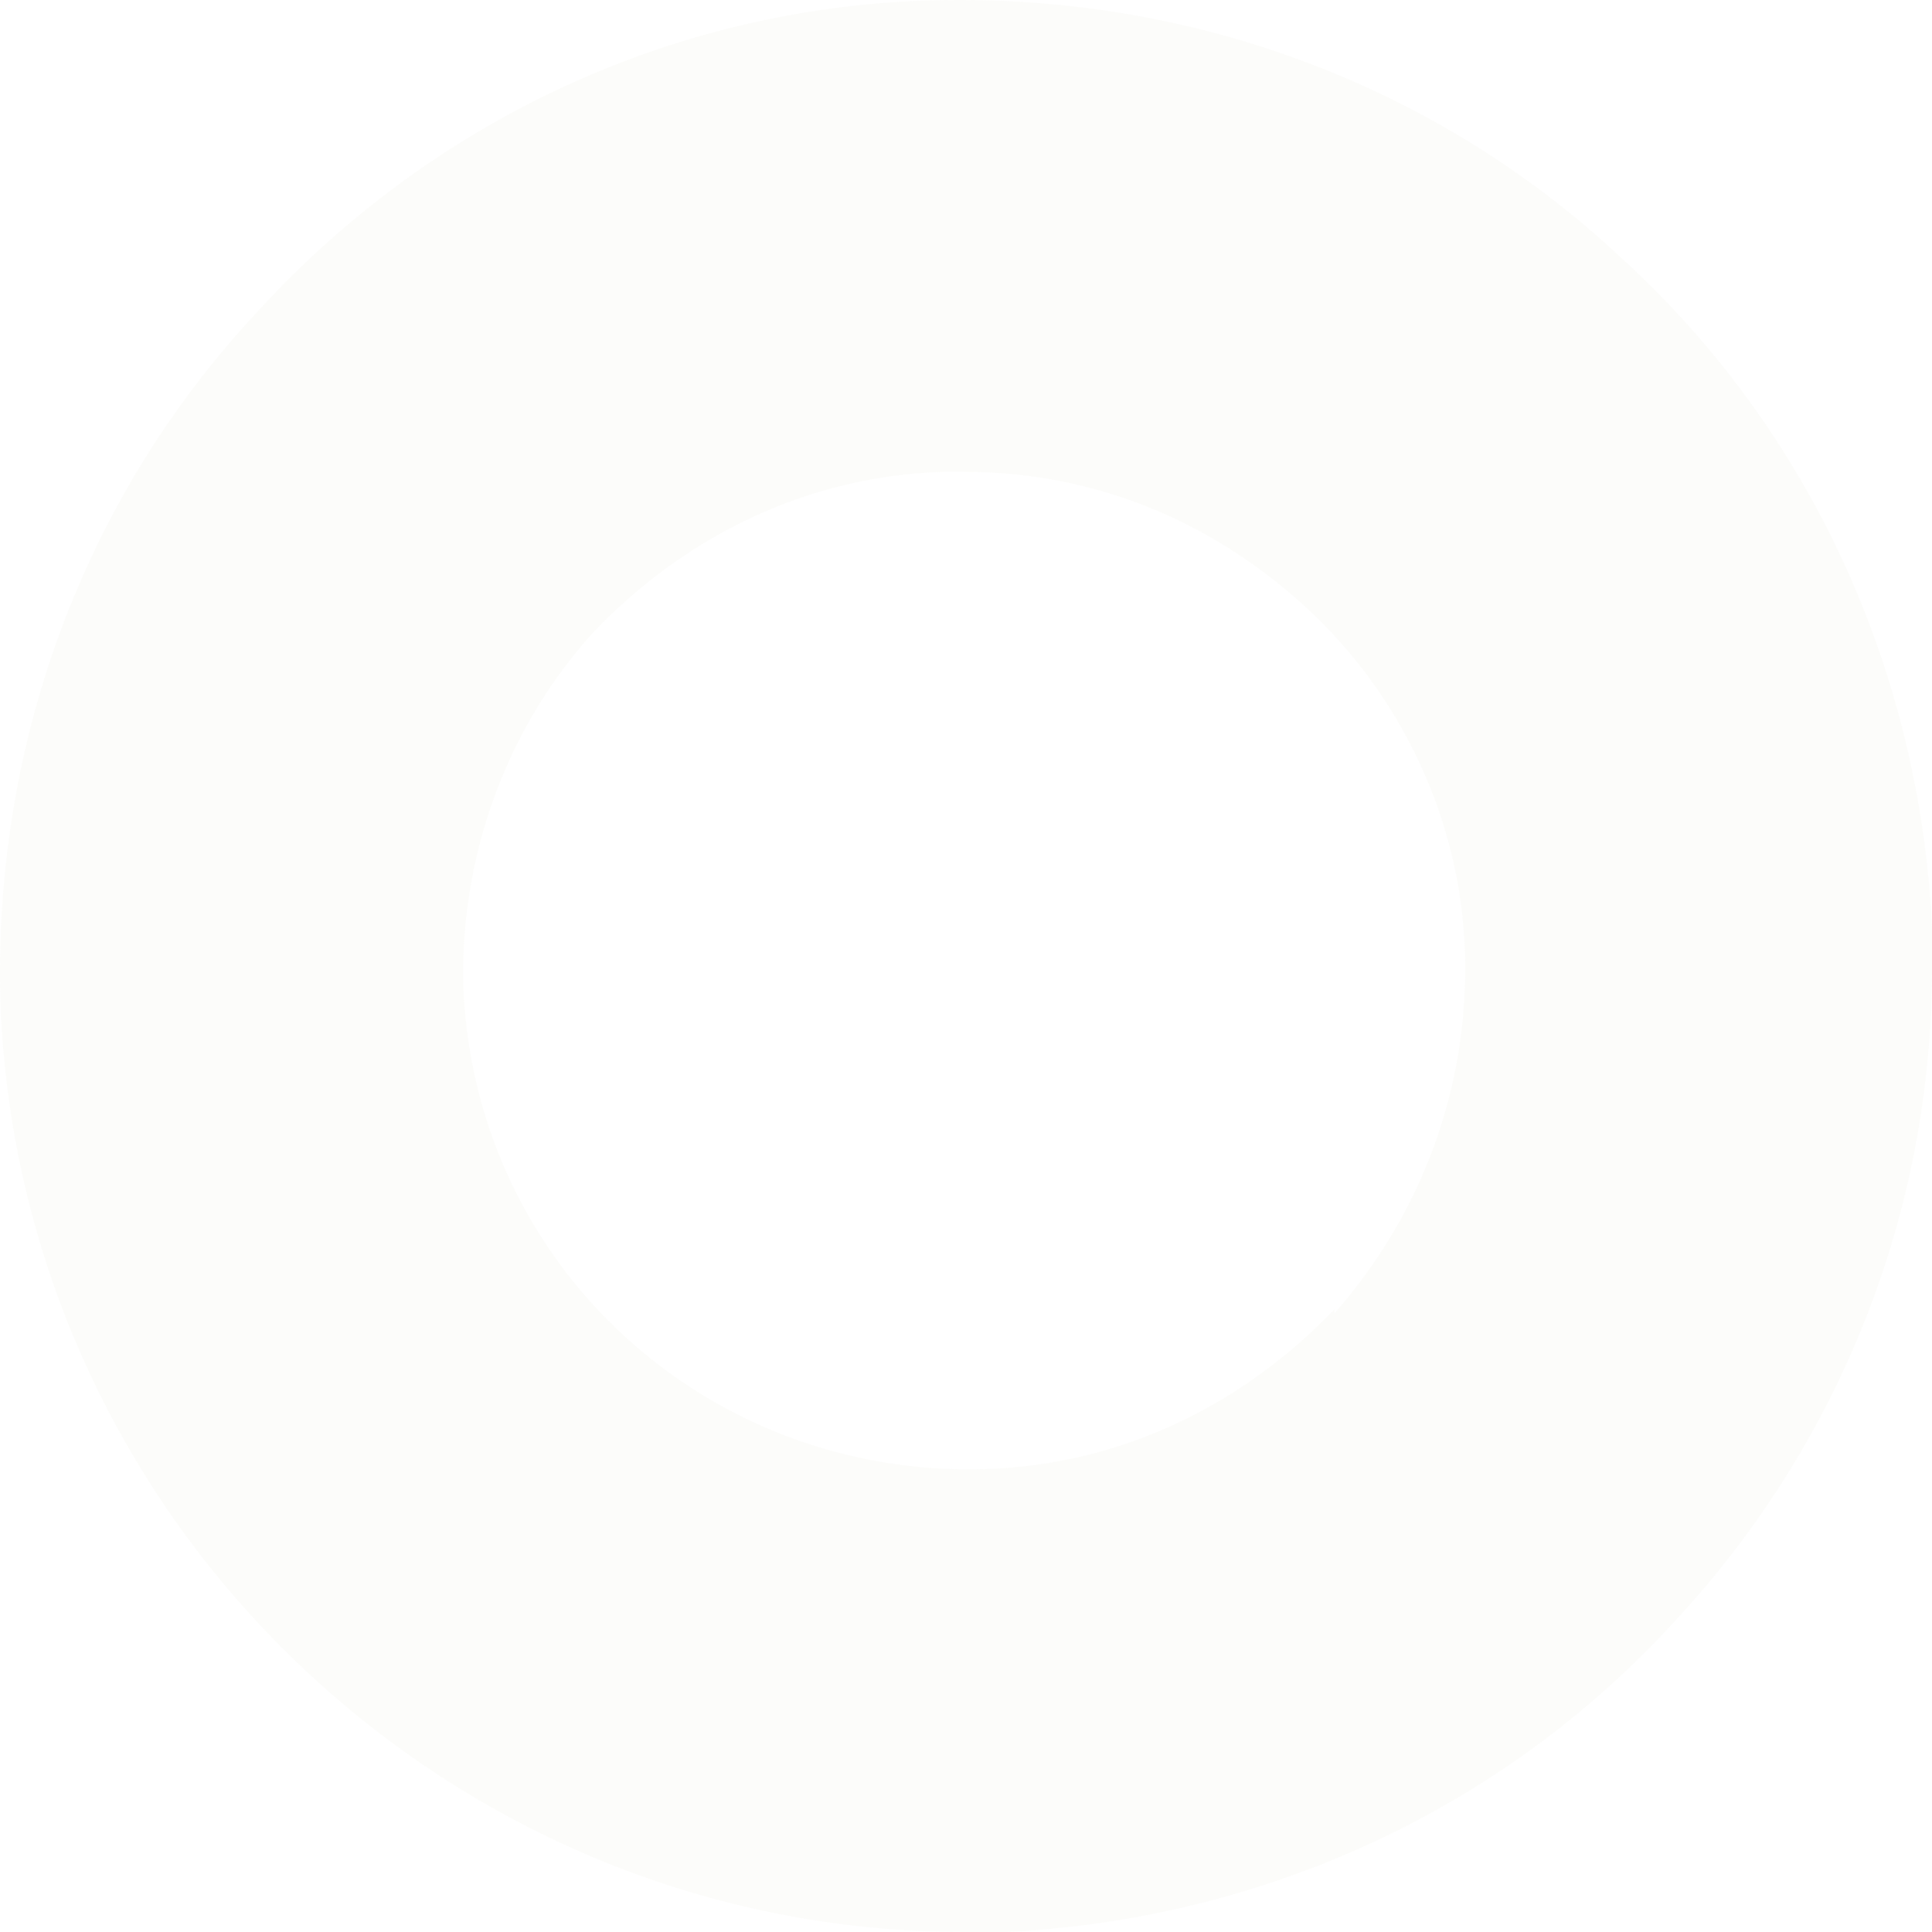 <?xml version="1.0" encoding="UTF-8"?> <svg xmlns="http://www.w3.org/2000/svg" width="704" height="704" viewBox="0 0 704 704" fill="none"><path opacity="0.04" d="M337.533 0.2C243.999 3.267 156.6 44.667 93.734 113.667C29.334 182.667 -2.866 273.134 0.2 366.667C7.867 555.267 164.267 704 351.333 704C355.933 704 360.533 704 366.666 704C460.2 699.4 547.6 659.534 610.467 590.534C670.267 526.134 704 441.801 704 352.867V337.534C699.4 244 659.533 156.6 590.533 93.734C521.533 29.334 431.066 -2.866 337.533 0.2ZM486.266 477.067C452.533 512.333 408.067 533.8 359 535.334C257.801 538.4 173.466 461.734 168.866 360.534C167.333 313 184.201 265.467 216.401 230.2C250.134 194.933 294.6 173.467 343.666 171.934C346.733 171.934 349.8 171.934 351.333 171.934C397.333 171.934 440.266 188.801 475.533 221.001C510.799 253.201 532.267 299.2 533.8 346.734C535.333 395.8 518.466 441.8 486.266 478.6V477.067Z" fill="#BCB481"></path></svg> 